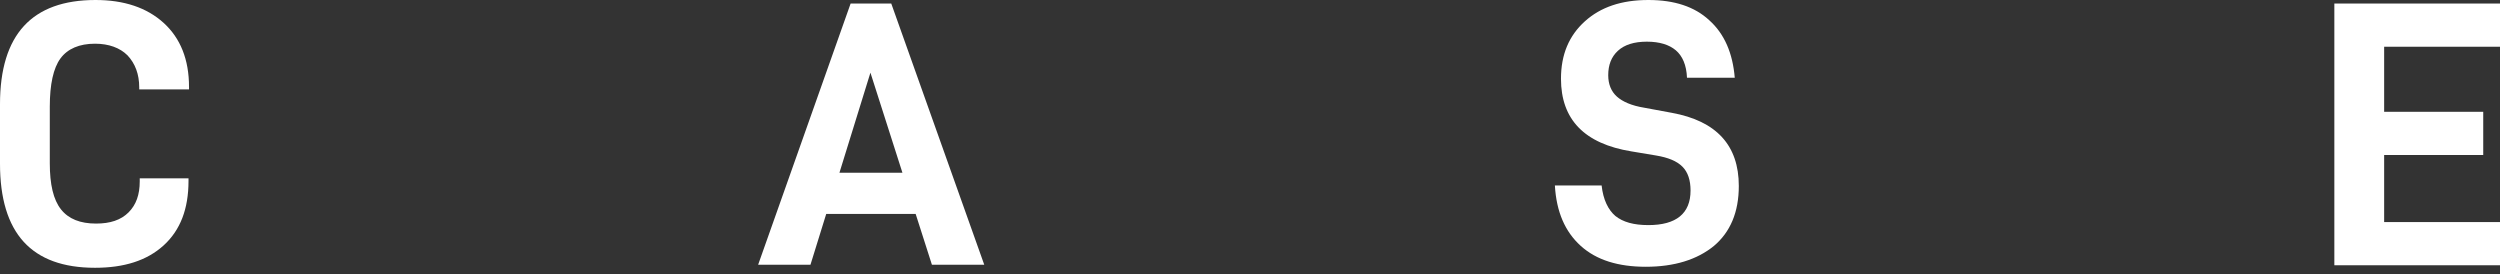 <?xml version="1.0" encoding="utf-8"?>
<!-- Generator: Adobe Illustrator 22.1.0, SVG Export Plug-In . SVG Version: 6.00 Build 0)  -->
<svg version="1.1" id="图层_1" xmlns="http://www.w3.org/2000/svg" xmlns:xlink="http://www.w3.org/1999/xlink" x="0px" y="0px"
	 viewBox="0 0 492 54" style="enable-background:new 0 0 492 54;" xml:space="preserve">
<rect x="0" y="0" width="492" height="54" fill="#333333" stroke="none"/>
<style type="text/css">
	.st0{fill:#FFFFFF;}
</style>
<g>
	<g>
		<path class="st0" d="M0,32.2V20.5C0,6.8,6.3,0,18.8,0c5.6,0,10.1,1.5,13.4,4.5c3.3,3,5,7.2,5,12.6v0.5h-9.8v-0.4
			c0-2.6-0.8-4.7-2.3-6.3c-1.5-1.5-3.7-2.3-6.4-2.3c-3.1,0-5.4,1-6.8,2.9c-1.4,1.9-2.1,5.1-2.1,9.5v11.1c0,4.2,0.7,7.2,2.2,9.1
			c1.5,1.9,3.8,2.8,6.9,2.8c2.8,0,4.9-0.7,6.4-2.2c1.5-1.5,2.2-3.5,2.2-6.1v-0.6h9.6v0.5c0,5.5-1.6,9.7-4.9,12.7
			c-3.3,3-7.8,4.4-13.5,4.4C6.2,52.7,0,45.9,0,32.2z"/>
		<path class="st0" d="M180.2,42.1h-17.6l-3.1,10h-10.3l18.2-51.4h8l18.3,51.4h-10.3L180.2,42.1z M177.6,34l-6.3-19.7L165.2,34
			H177.6z"/>
		<path class="st0" d="M311.1,48.4c-3.1-2.8-4.8-6.7-5.1-11.9h9.2c0.3,2.8,1.3,4.8,2.7,6c1.5,1.2,3.6,1.8,6.5,1.8
			c5.5,0,8.3-2.3,8.3-6.8c0-2-0.5-3.6-1.6-4.7c-1.1-1.1-2.8-1.8-5.2-2.2l-4.8-0.8c-9.3-1.5-13.9-6.3-13.9-14.3
			c0-4.8,1.6-8.5,4.7-11.3C315,1.4,319.1,0,324.4,0c5.1,0,9.1,1.3,12,4c3,2.7,4.6,6.5,5,11.3H332c-0.1-2.5-0.9-4.3-2.2-5.4
			c-1.3-1.1-3.2-1.7-5.7-1.7c-2.5,0-4.4,0.6-5.7,1.8c-1.3,1.2-1.9,2.8-1.9,4.8c0,1.8,0.6,3.2,1.7,4.2c1.1,1,2.9,1.8,5.4,2.2l5.4,1
			c8.8,1.6,13.2,6.4,13.2,14.4c0,5.2-1.7,9.1-4.9,11.8c-3.3,2.7-7.8,4.1-13.4,4.1C318.5,52.5,314.2,51.2,311.1,48.4z"/>
		<path class="st0" d="M469.2,9.2V22h19.5v8.5h-19.5v13.2H492v8.5h-32.6V0.7H492v8.5H469.2z"/>
	</g>
</g>
</svg>
